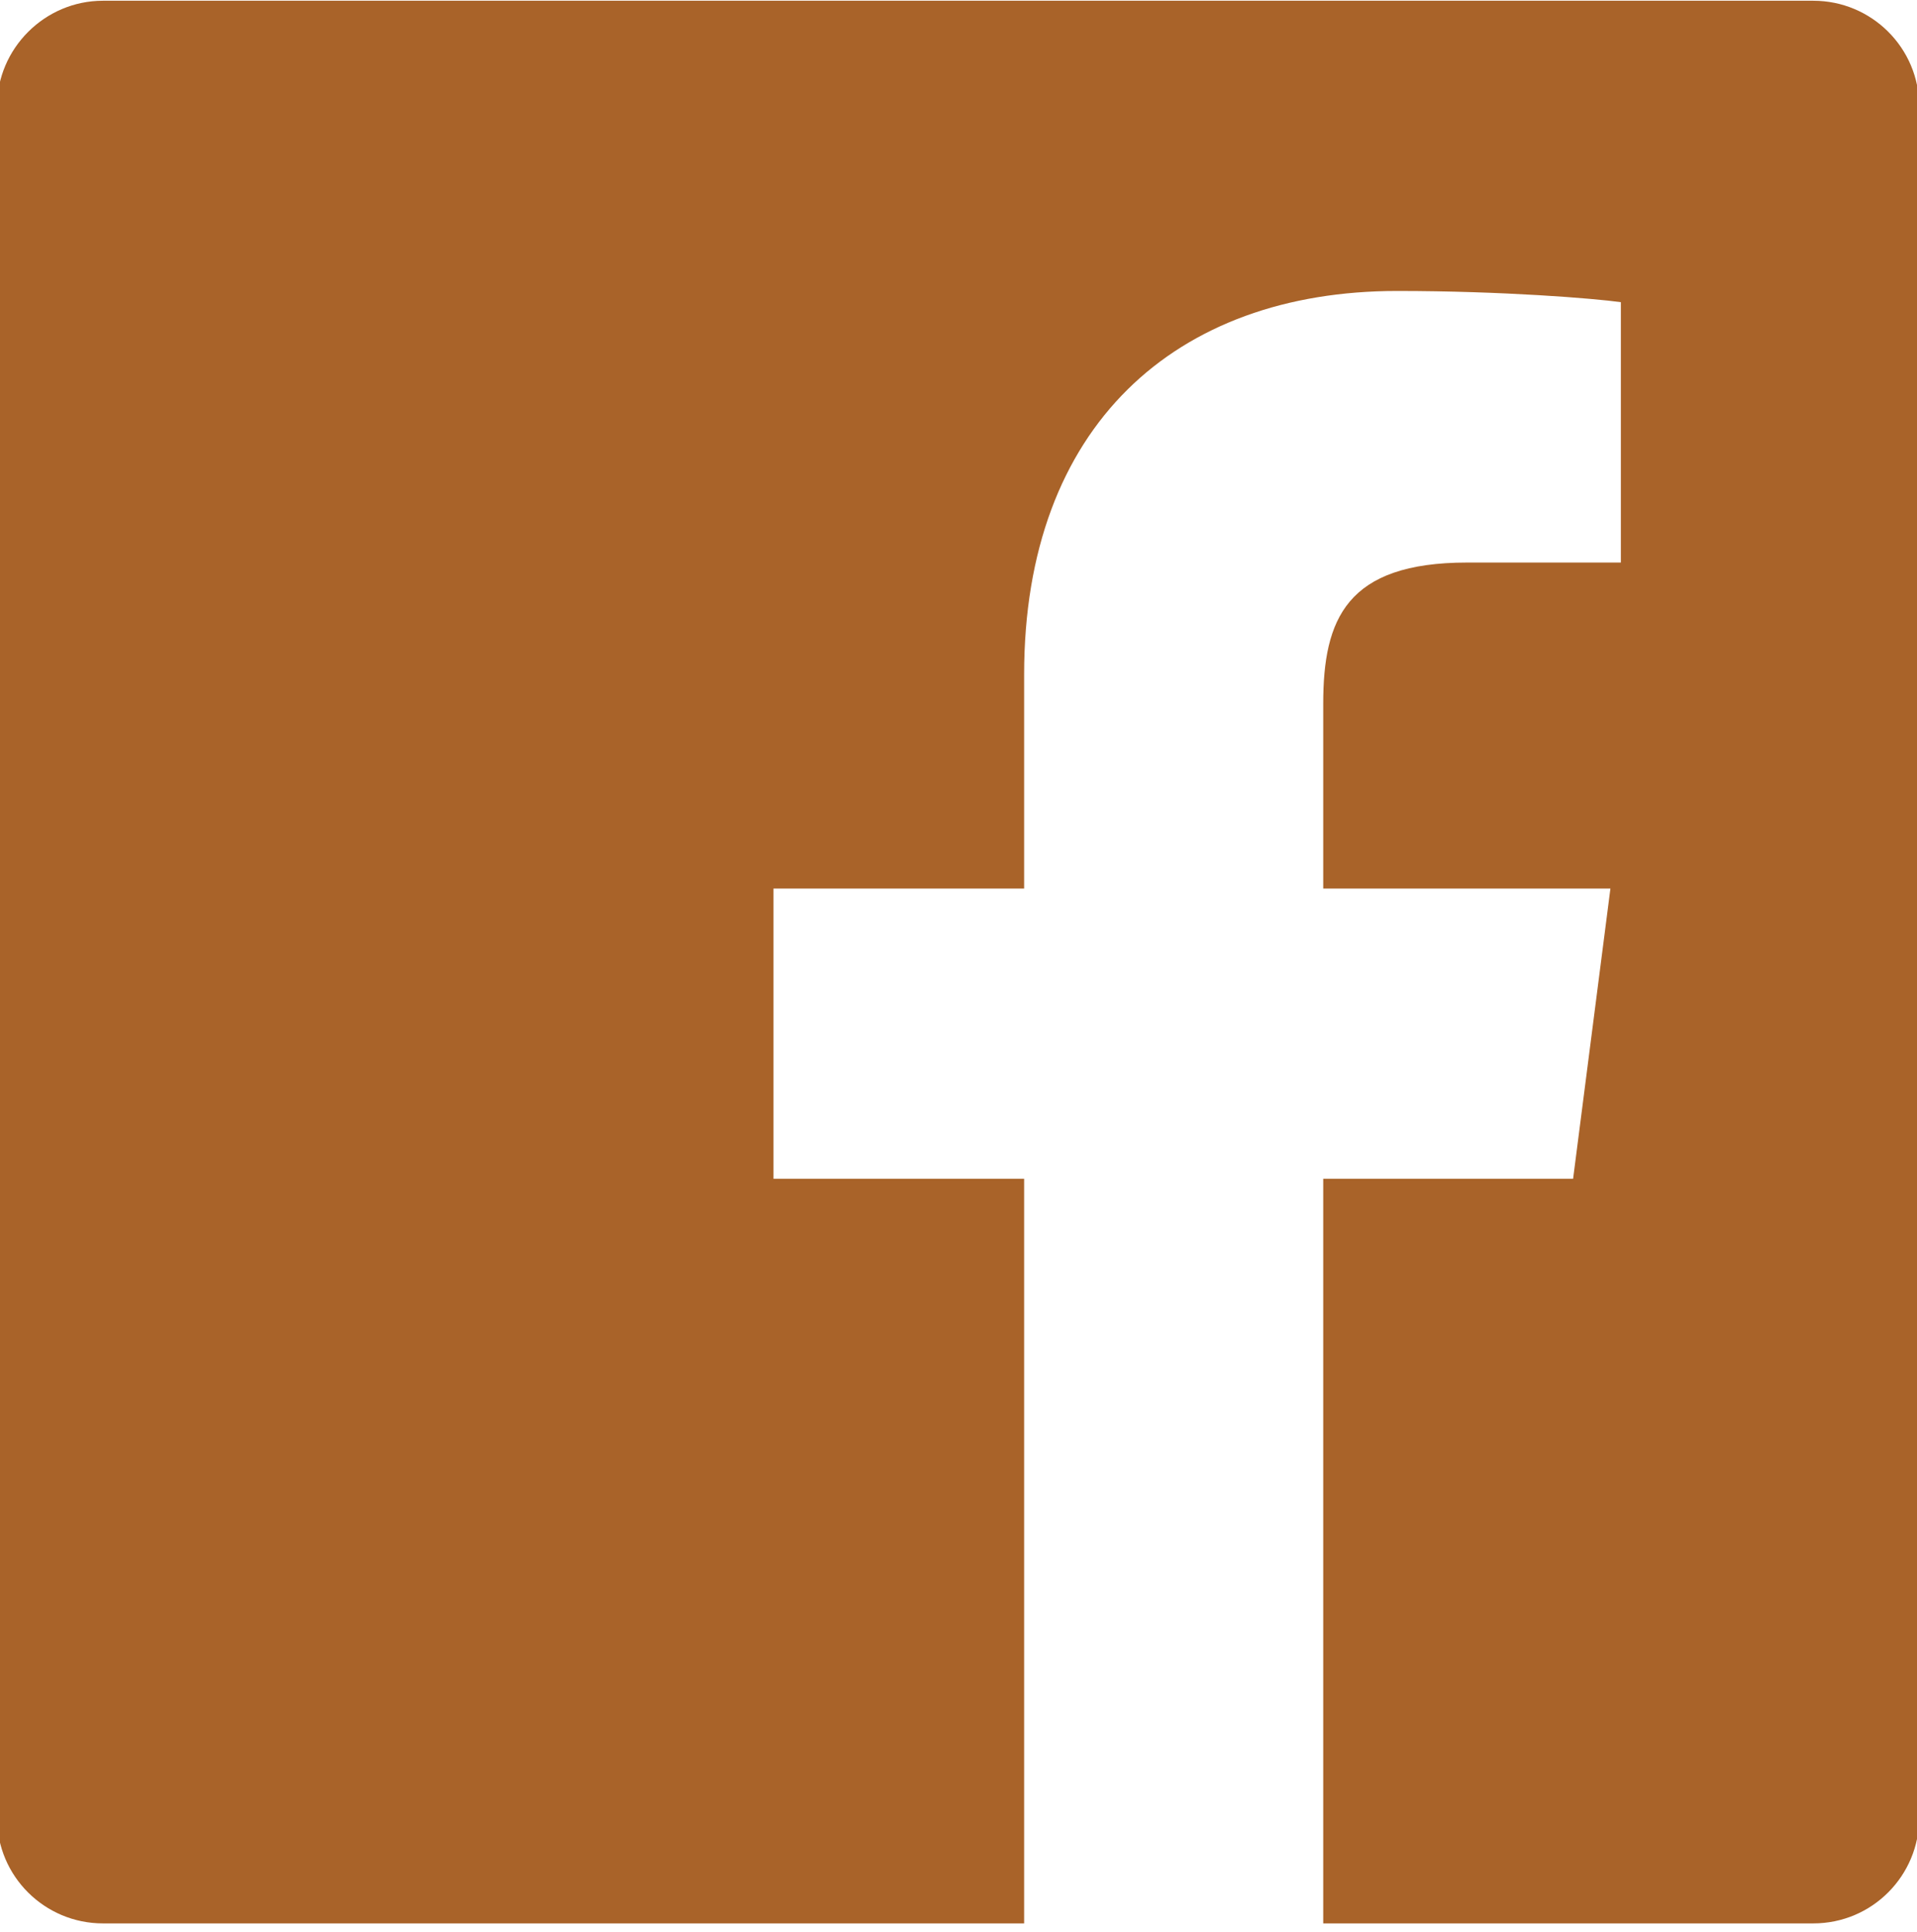 <svg width="132" height="133" viewBox="0 0 132 133" fill="none" xmlns="http://www.w3.org/2000/svg">
<g clip-path="url(#clip0_884_3645)">
<path d="M124.859 0.051C128.866 0.051 132.153 3.287 132.153 7.345V125.117C132.153 129.123 128.917 132.411 124.859 132.411H91.114V81.151H108.32L110.889 61.172H91.114V48.435C91.114 42.631 92.707 38.727 101.027 38.727H111.608V20.802C109.759 20.545 103.493 20.031 96.199 20.031C80.945 20.031 70.519 29.328 70.519 46.431V61.172H53.261V81.151H70.519V132.411H7.087C3.081 132.411 -0.207 129.175 -0.207 125.117V7.345C-0.207 3.338 3.081 0.051 7.087 0.051H124.859Z" fill="#A96329"/>
</g>
<defs>
<clipPath id="clip0_884_3645">
<rect width="132" height="132.514" fill="white"/>
</clipPath>
</defs>
</svg>
